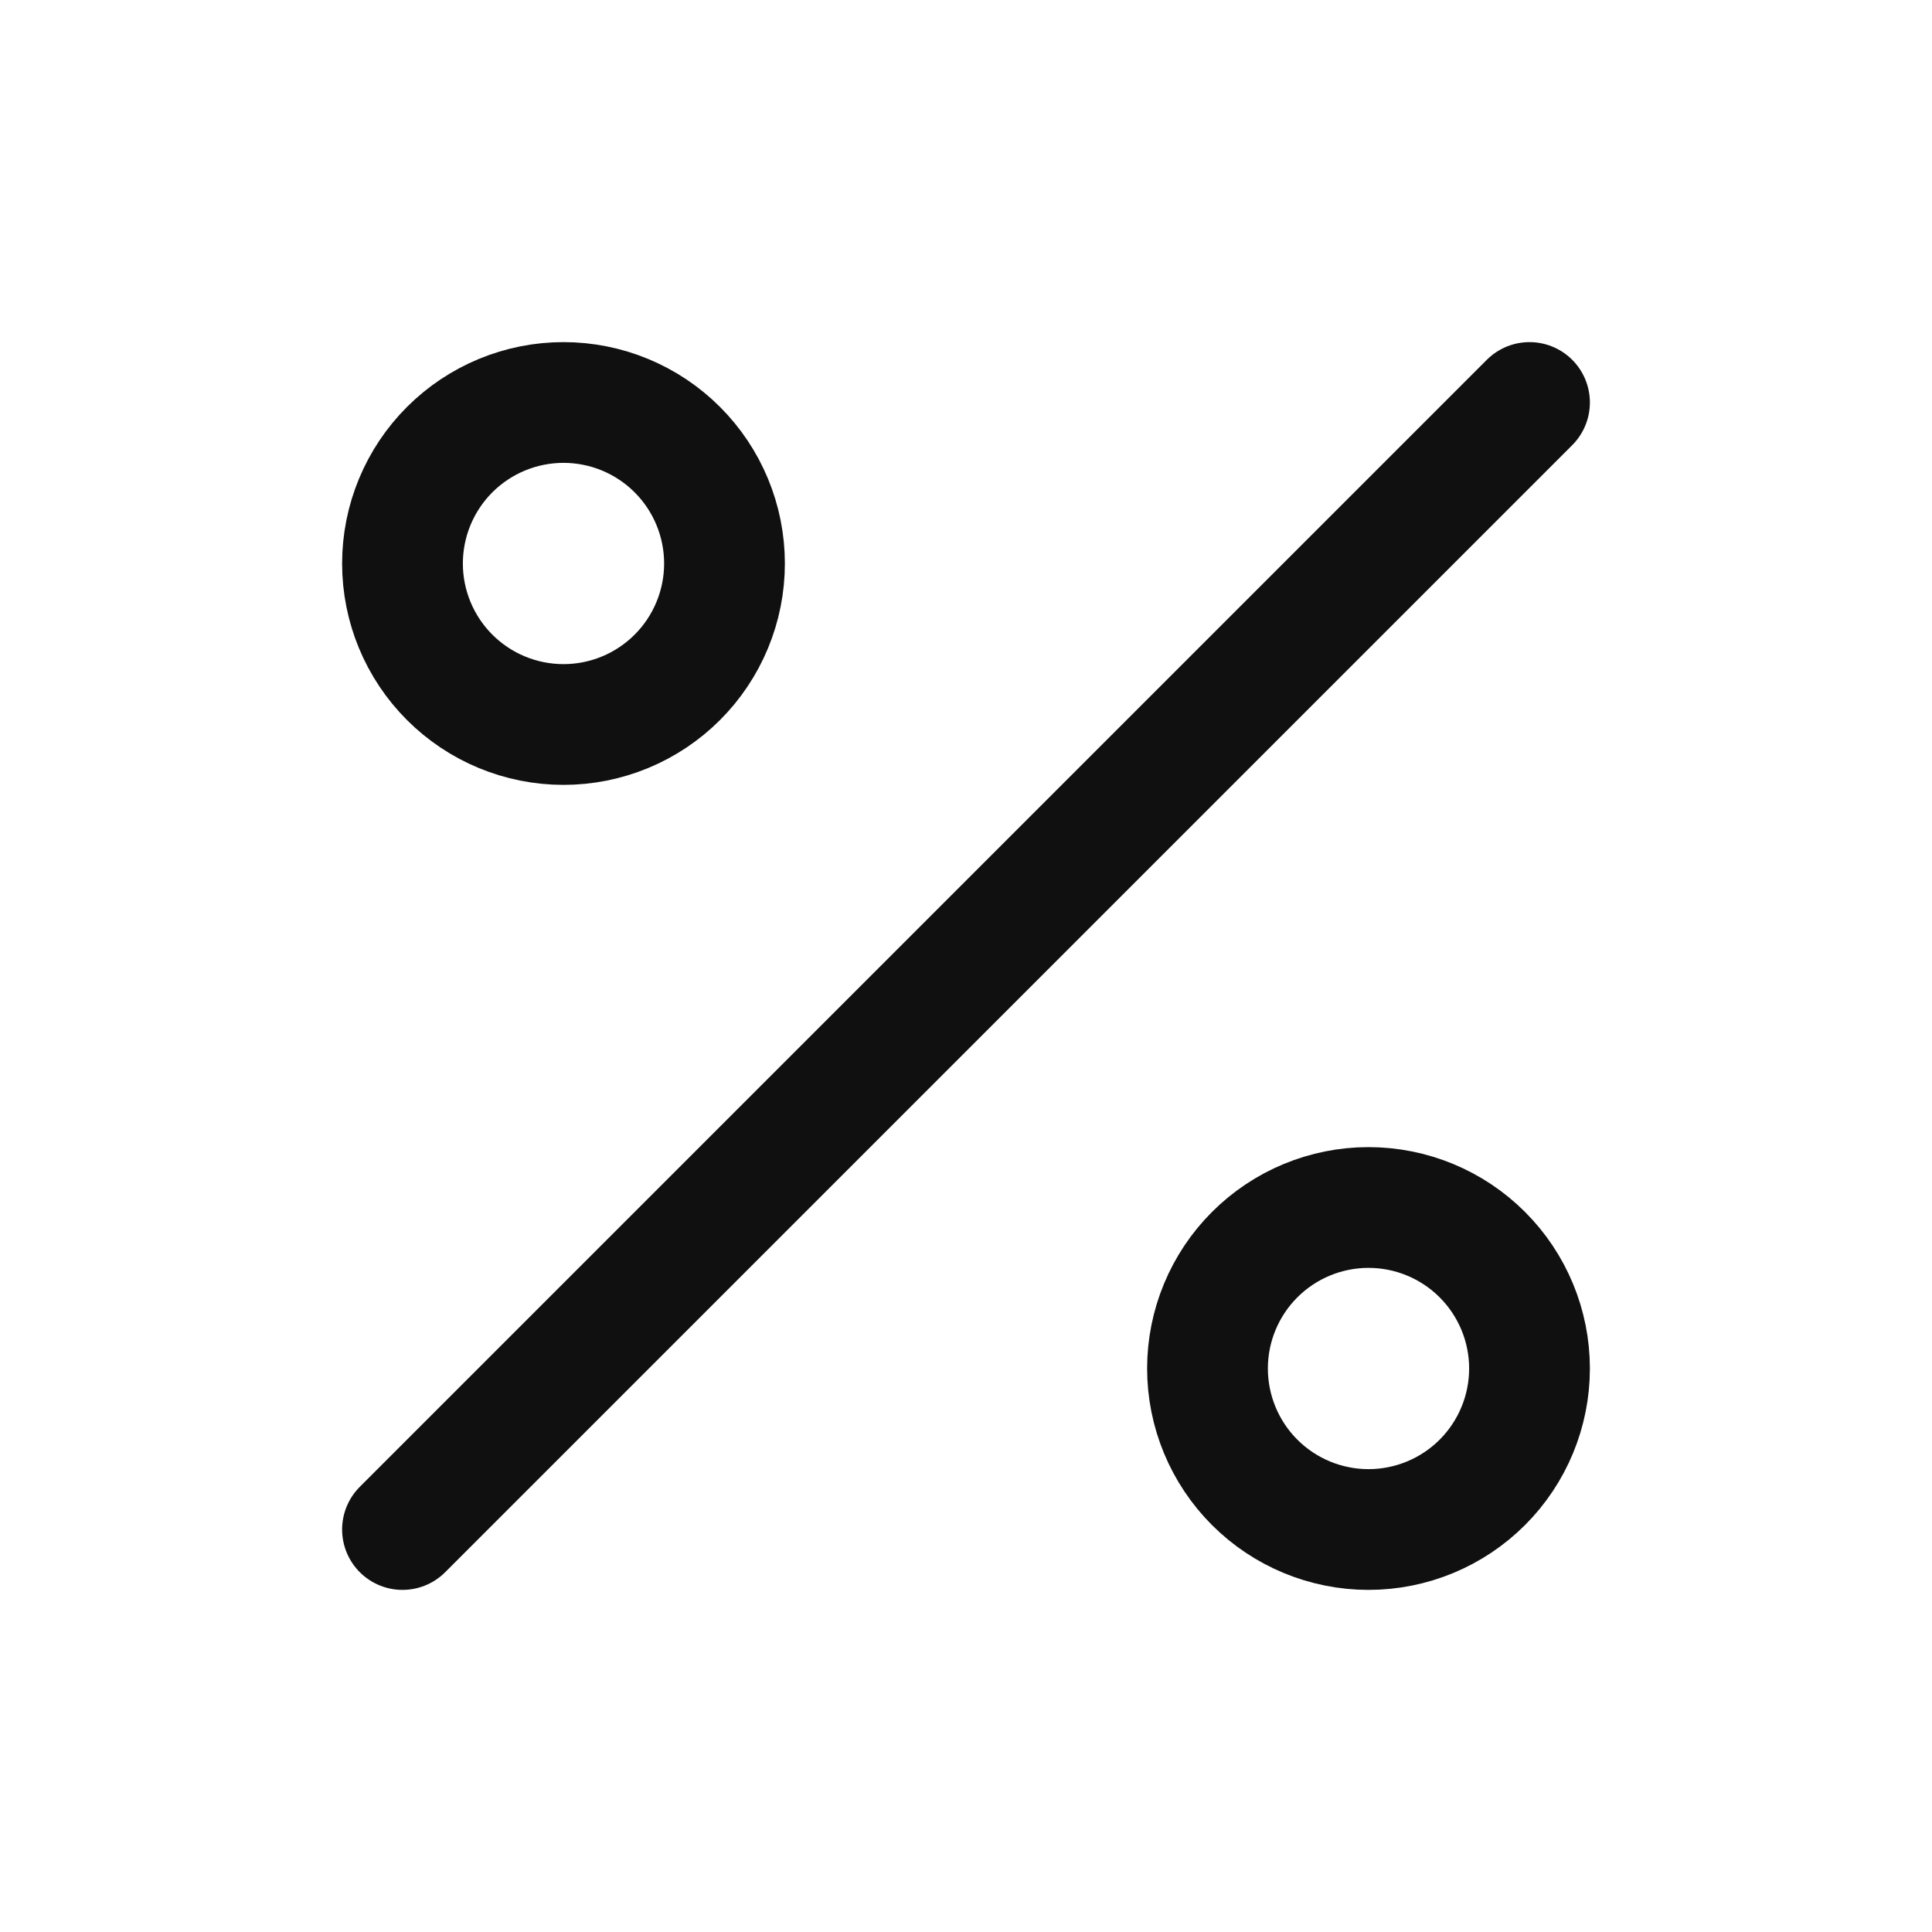 <svg xmlns="http://www.w3.org/2000/svg" width="46" height="46" viewBox="0 0 46 46" fill="none"><path d="M32.583 36.417C31.567 36.417 30.592 36.013 29.873 35.294C29.154 34.575 28.75 33.6 28.75 32.583C28.75 31.567 29.154 30.592 29.873 29.873C30.592 29.154 31.567 28.75 32.583 28.75C33.6 28.75 34.575 29.154 35.294 29.873C36.013 30.592 36.417 31.567 36.417 32.583C36.417 33.6 36.013 34.575 35.294 35.294C34.575 36.013 33.6 36.417 32.583 36.417Z" stroke="#101010" stroke-width="2.875" stroke-linecap="round" stroke-linejoin="round"></path><path d="M13.417 17.25C12.4 17.25 11.425 16.846 10.706 16.127C9.987 15.408 9.583 14.433 9.583 13.417C9.583 12.4 9.987 11.425 10.706 10.706C11.425 9.987 12.4 9.583 13.417 9.583C14.433 9.583 15.408 9.987 16.127 10.706C16.846 11.425 17.25 12.4 17.25 13.417C17.25 14.433 16.846 15.408 16.127 16.127C15.408 16.846 14.433 17.25 13.417 17.25Z" stroke="#101010" stroke-width="2.875" stroke-linecap="round" stroke-linejoin="round"></path><path d="M36.417 9.583L9.583 36.417" stroke="#101010" stroke-width="2.875" stroke-linecap="round" stroke-linejoin="round"></path></svg>